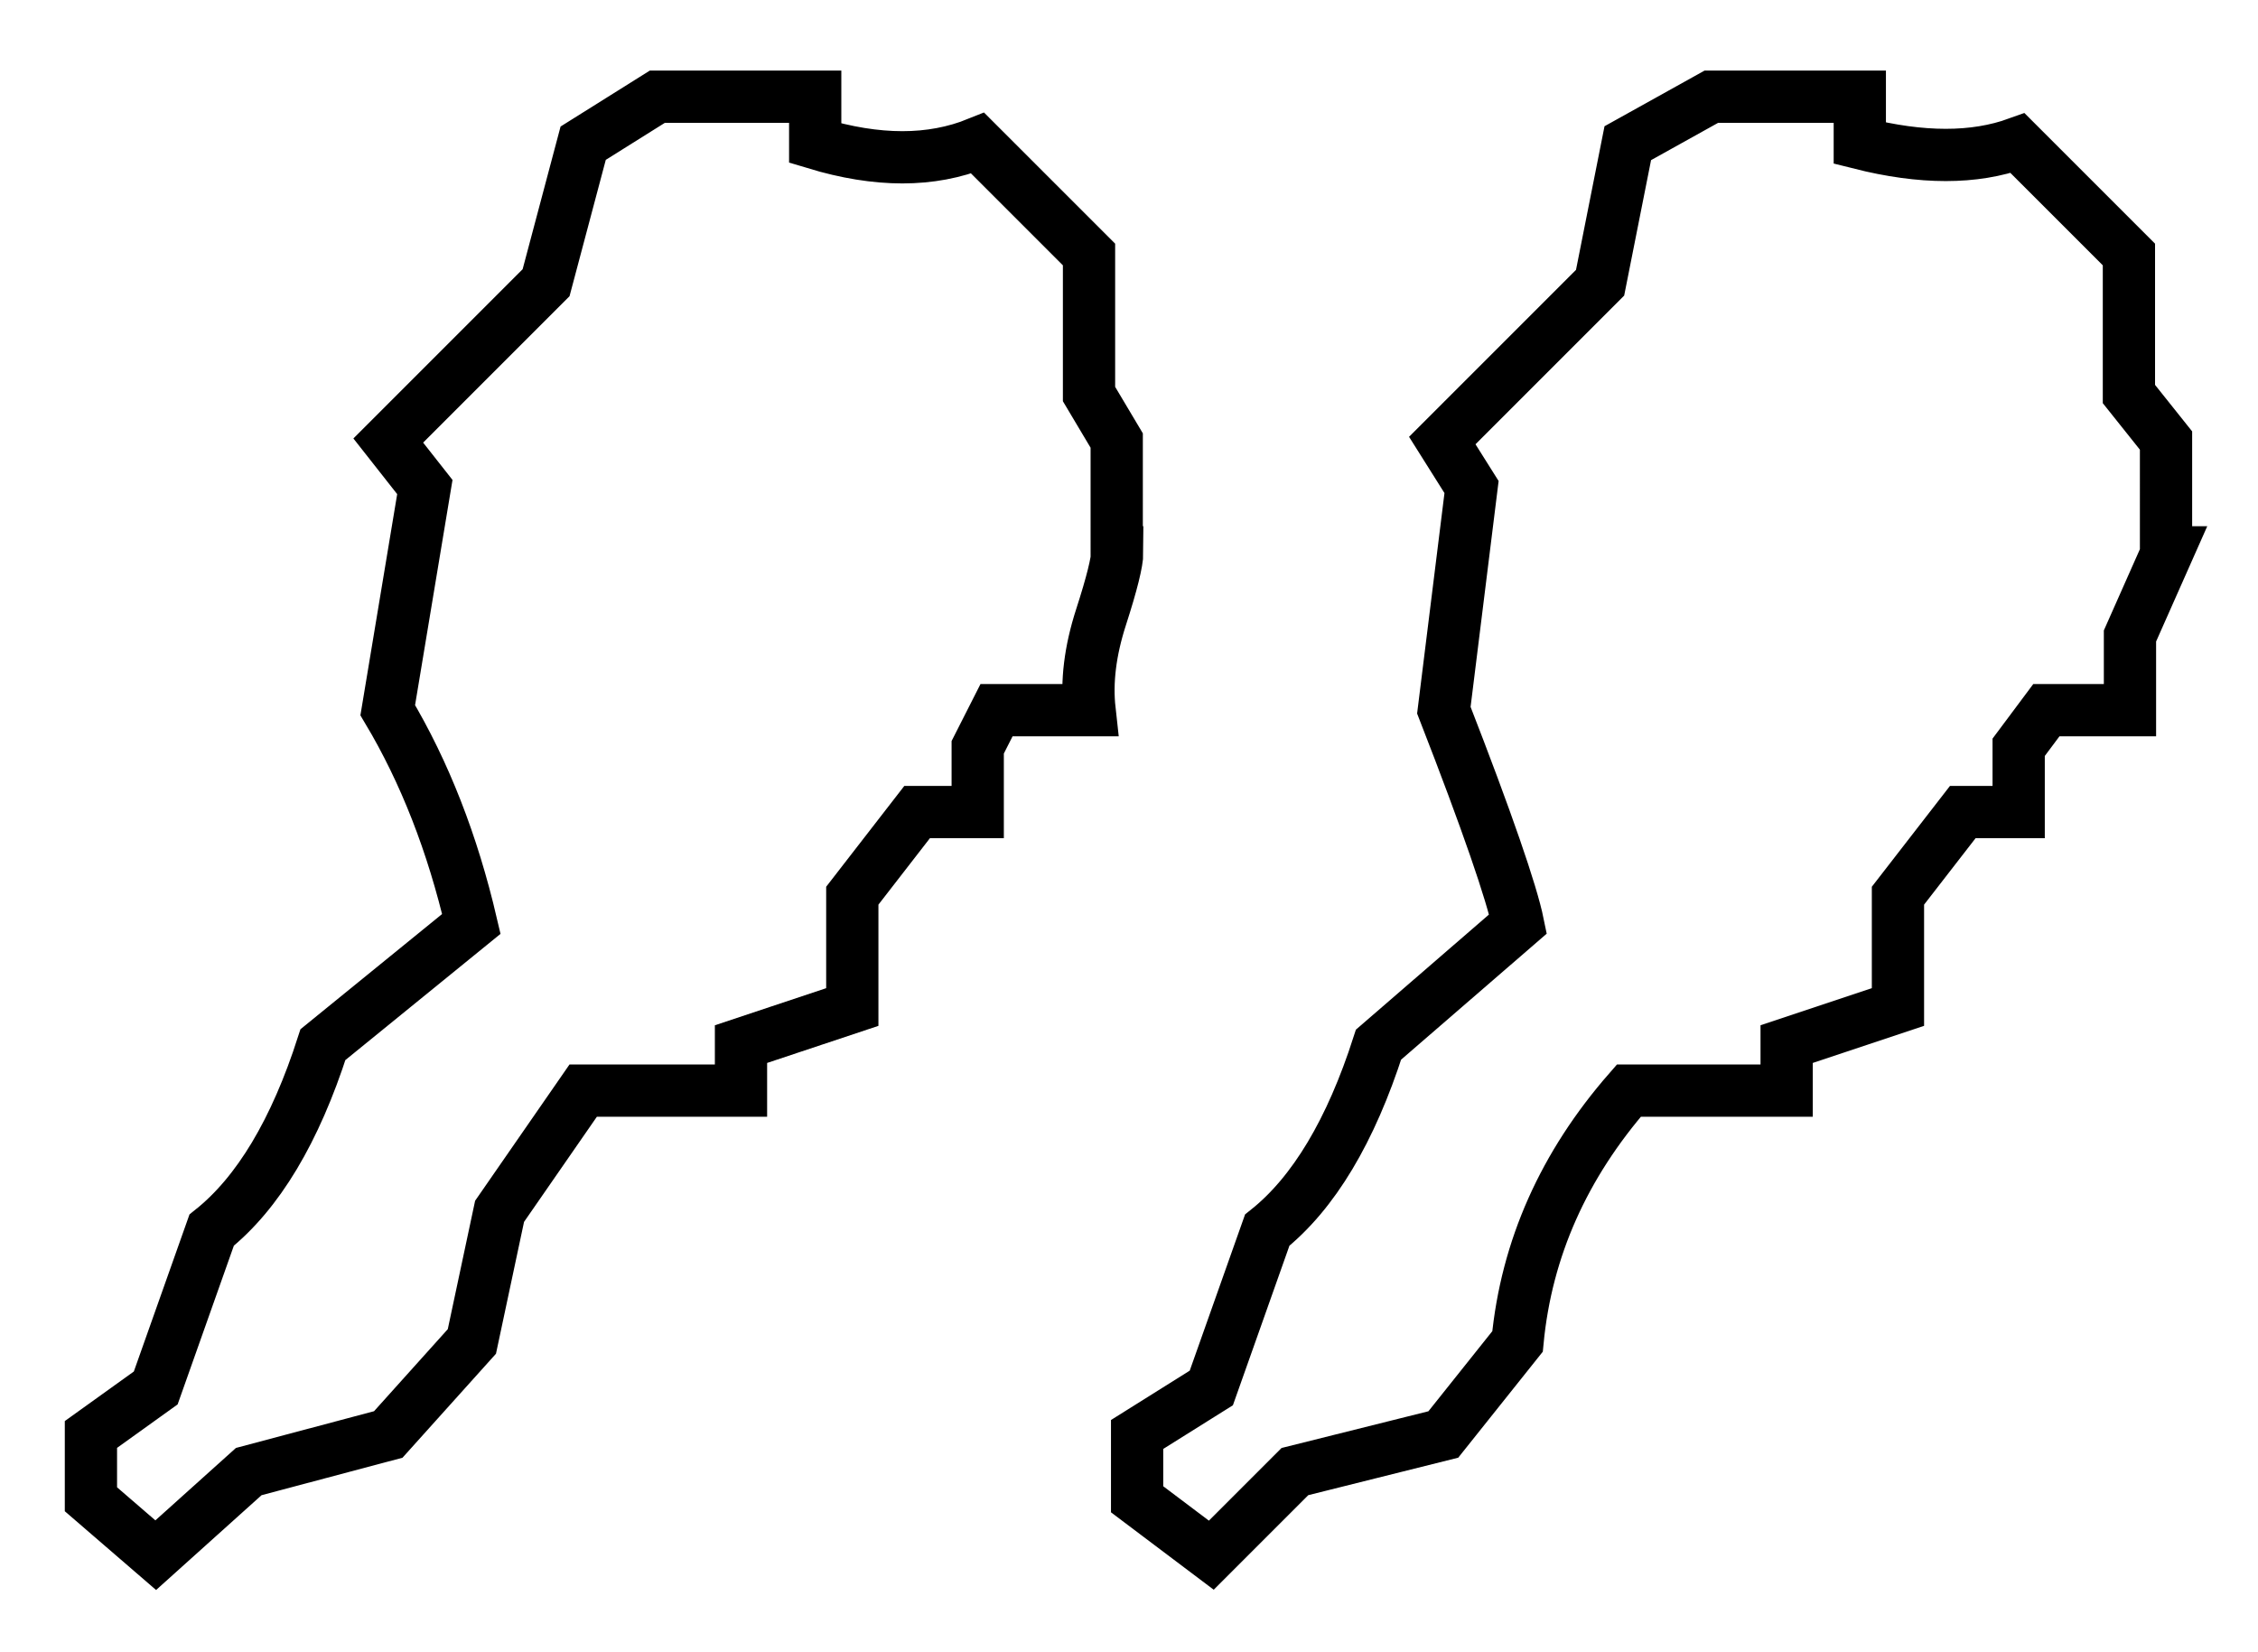 <?xml version="1.0" encoding="utf-8"?>
<!-- Generator: Adobe Illustrator 28.2.0, SVG Export Plug-In . SVG Version: 6.00 Build 0)  -->
<svg version="1.1" id="Ebene_1" xmlns="http://www.w3.org/2000/svg" xmlns:xlink="http://www.w3.org/1999/xlink" x="0px" y="0px"
	 viewBox="0 0 43.21 31.62" style="enable-background:new 0 0 43.21 31.62;" xml:space="preserve">
<style type="text/css">
	.st0{fill:#E6E6E6;stroke:#000000;stroke-miterlimit:10;}
	.st1{fill:none;stroke:#000000;stroke-miterlimit:10;}
	.st2{stroke:#000000;stroke-width:0.7;stroke-miterlimit:10;}
</style>
<g>
	<path class="st1" d="M21.38,10.57c0,0.18-0.1,0.59-0.31,1.24s-0.28,1.24-0.22,1.78h-1.78l-0.36,0.71v1.24h-1.16l-1.24,1.6v2.13
		l-2.13,0.71v0.89h-3.02l-1.6,2.31l-0.53,2.49l-1.6,1.78l-2.67,0.71l-1.78,1.6l-1.24-1.07v-1.24l1.24-0.89l1.07-3.02
		c0.89-0.71,1.6-1.9,2.13-3.55l2.84-2.31c-0.36-1.54-0.89-2.9-1.6-4.09l0.71-4.27L7.43,8.43l3.02-3.02l0.71-2.67l1.42-0.89h3.02
		v0.89c1.19,0.36,2.22,0.36,3.11,0l2.13,2.13v2.67l0.53,0.89V10.57z M41.47,10.57l-0.71,1.6v1.42h-1.6l-0.53,0.71v1.24h-1.07
		l-1.24,1.6v2.13l-2.13,0.71v0.89h-3.02c-1.24,1.42-1.96,3.02-2.13,4.8l-1.42,1.78l-2.84,0.71l-1.6,1.6l-1.42-1.07v-1.24l1.42-0.89
		l1.07-3.02c0.89-0.71,1.6-1.9,2.13-3.55l2.67-2.31c-0.12-0.59-0.59-1.96-1.42-4.09l0.53-4.27L27.6,8.43l3.02-3.02l0.53-2.67
		l1.6-0.89h2.84v0.89c1.19,0.3,2.19,0.3,3.02,0l2.13,2.13v2.67l0.71,0.89V10.57z"/>
</g>
</svg>
